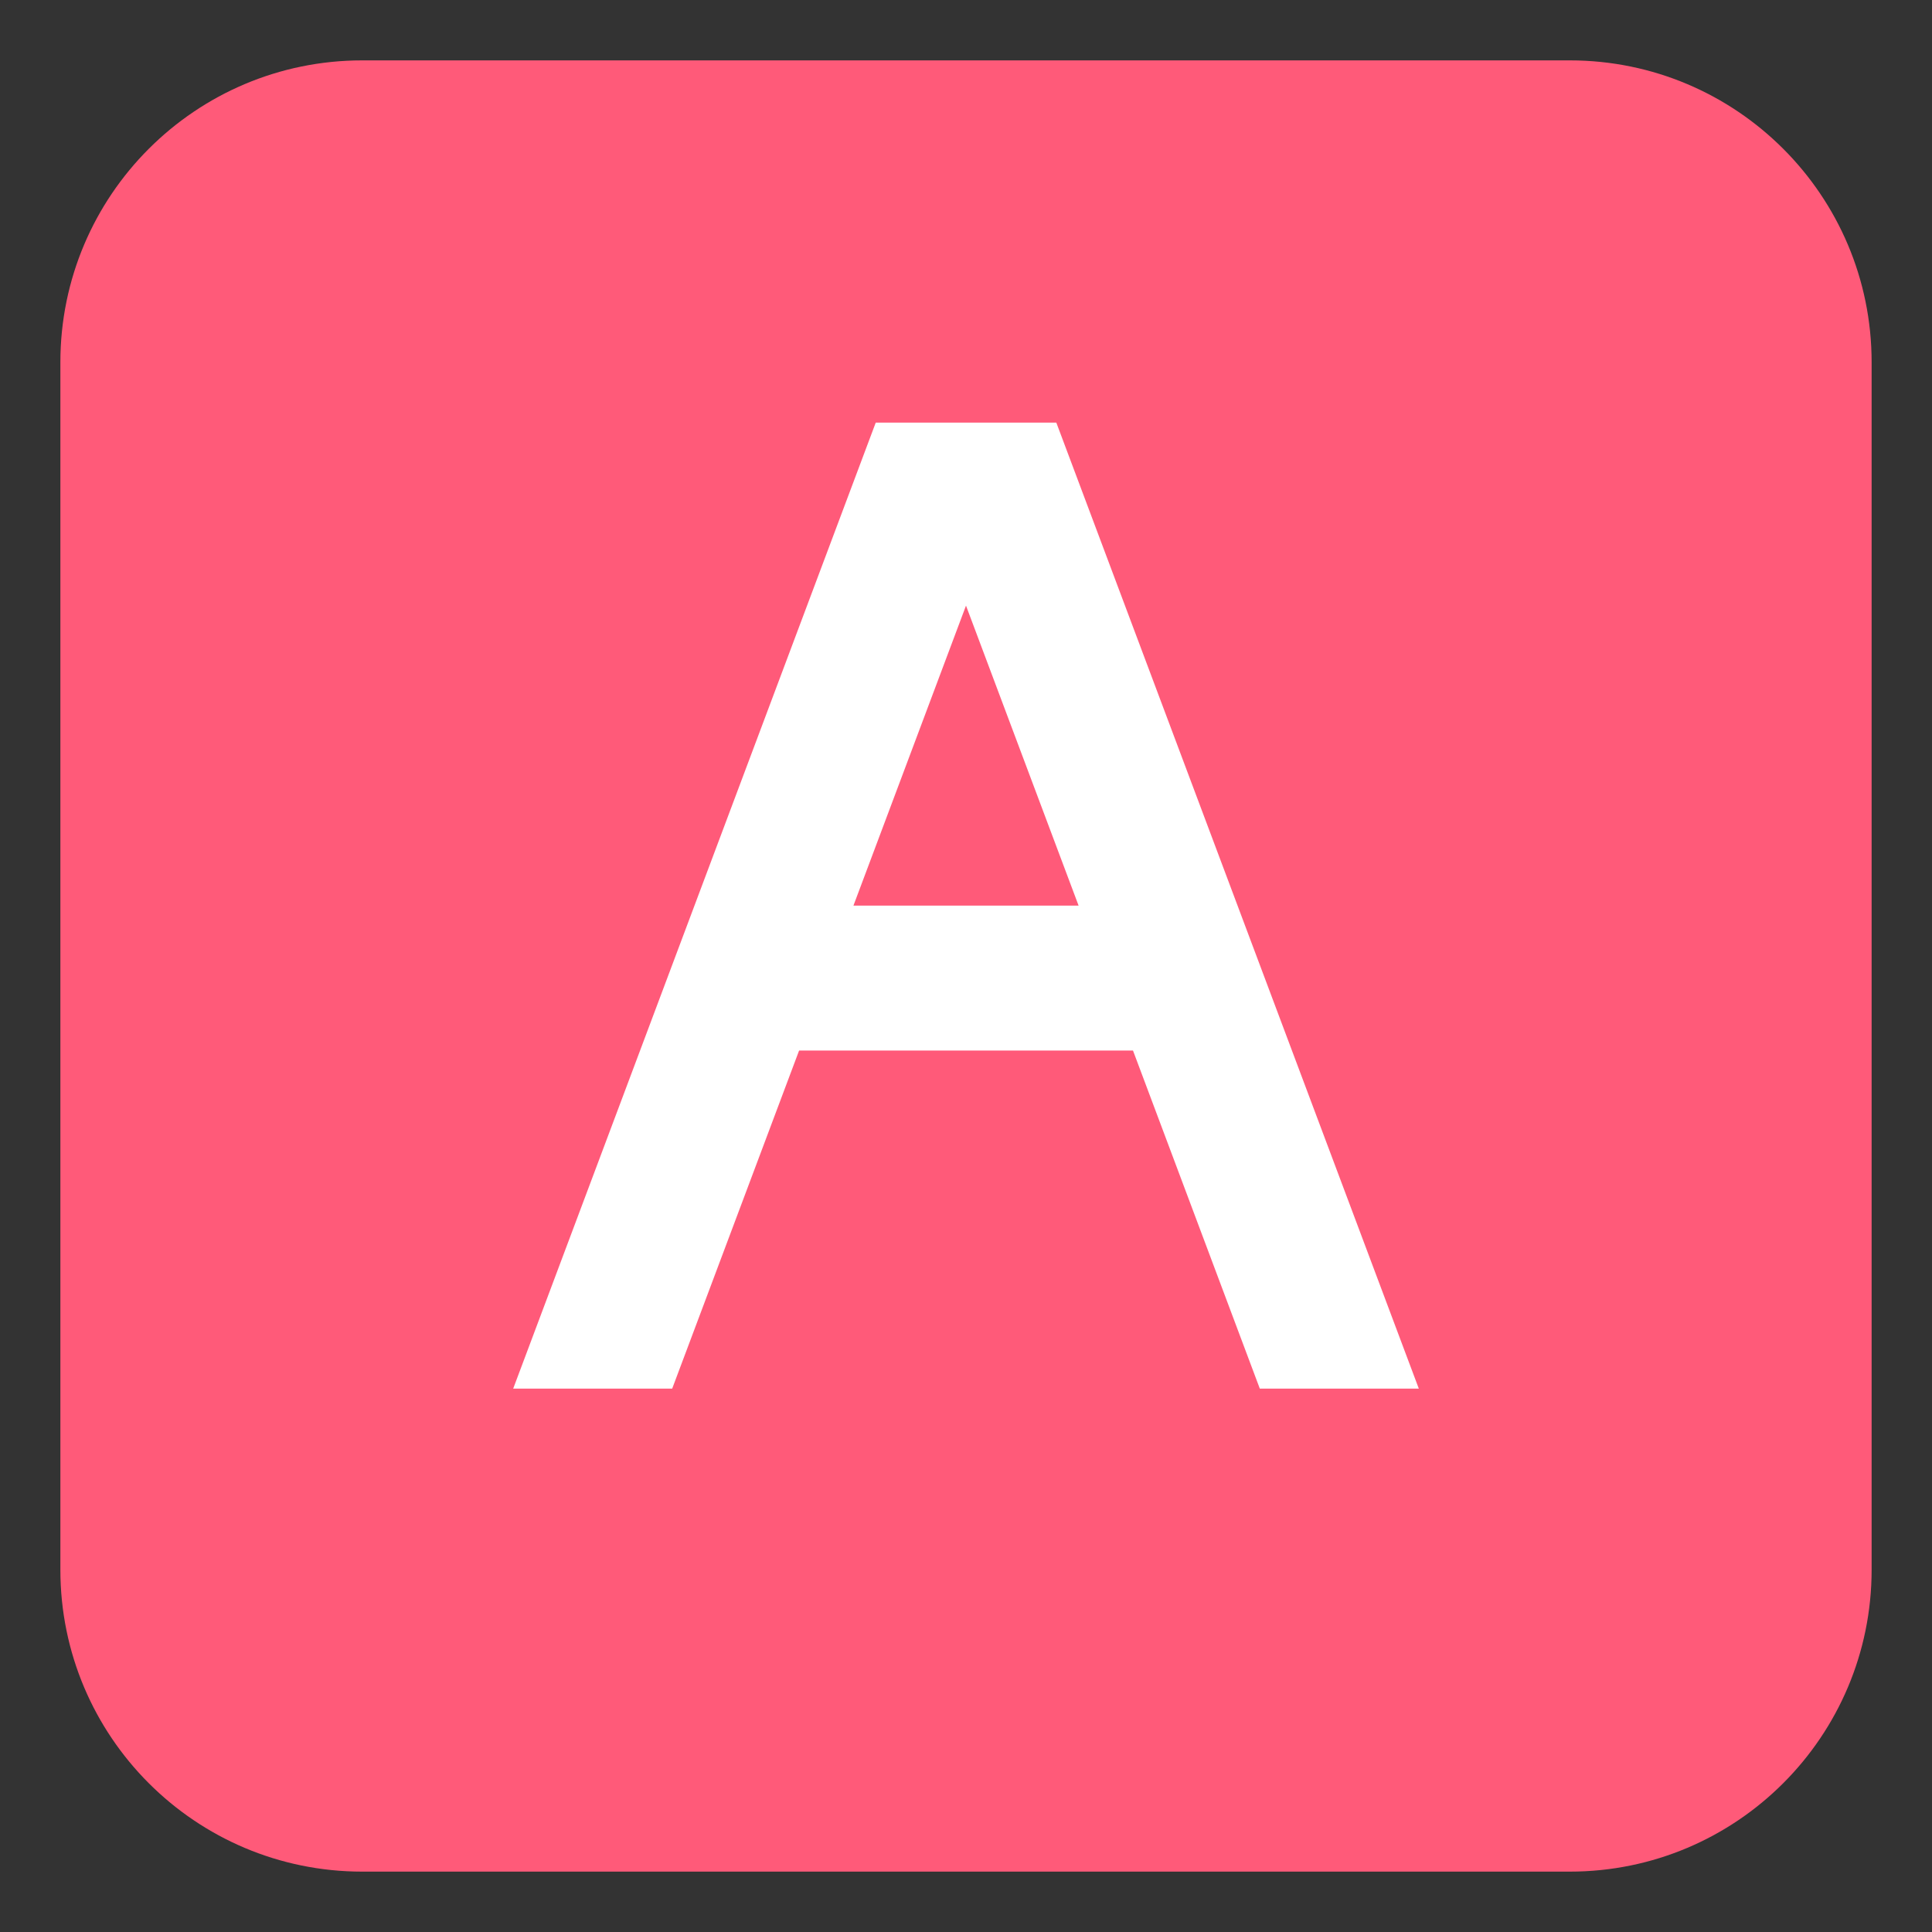 <svg xmlns="http://www.w3.org/2000/svg" width="64" height="64" viewBox="0 0 64 64"><rect x="0" y="0" width="64" height="64" fill="#333333" stroke="none"/><path fill="#FF5A79" d="M62 52c0 5.523-4.477 10-10 10H12C6.477 62 2 57.523 2 52V12C2 6.477 6.477 2 12 2h40c5.523 0 10 4.477 10 10v40z"/><path fill="#FFF" d="M41.733 46H47L34.992 14H29.01L17 46h5.267l4.204-11.199h11.061L41.733 46zM28.271 30L32 20.062 35.73 30h-7.459z"/></svg>